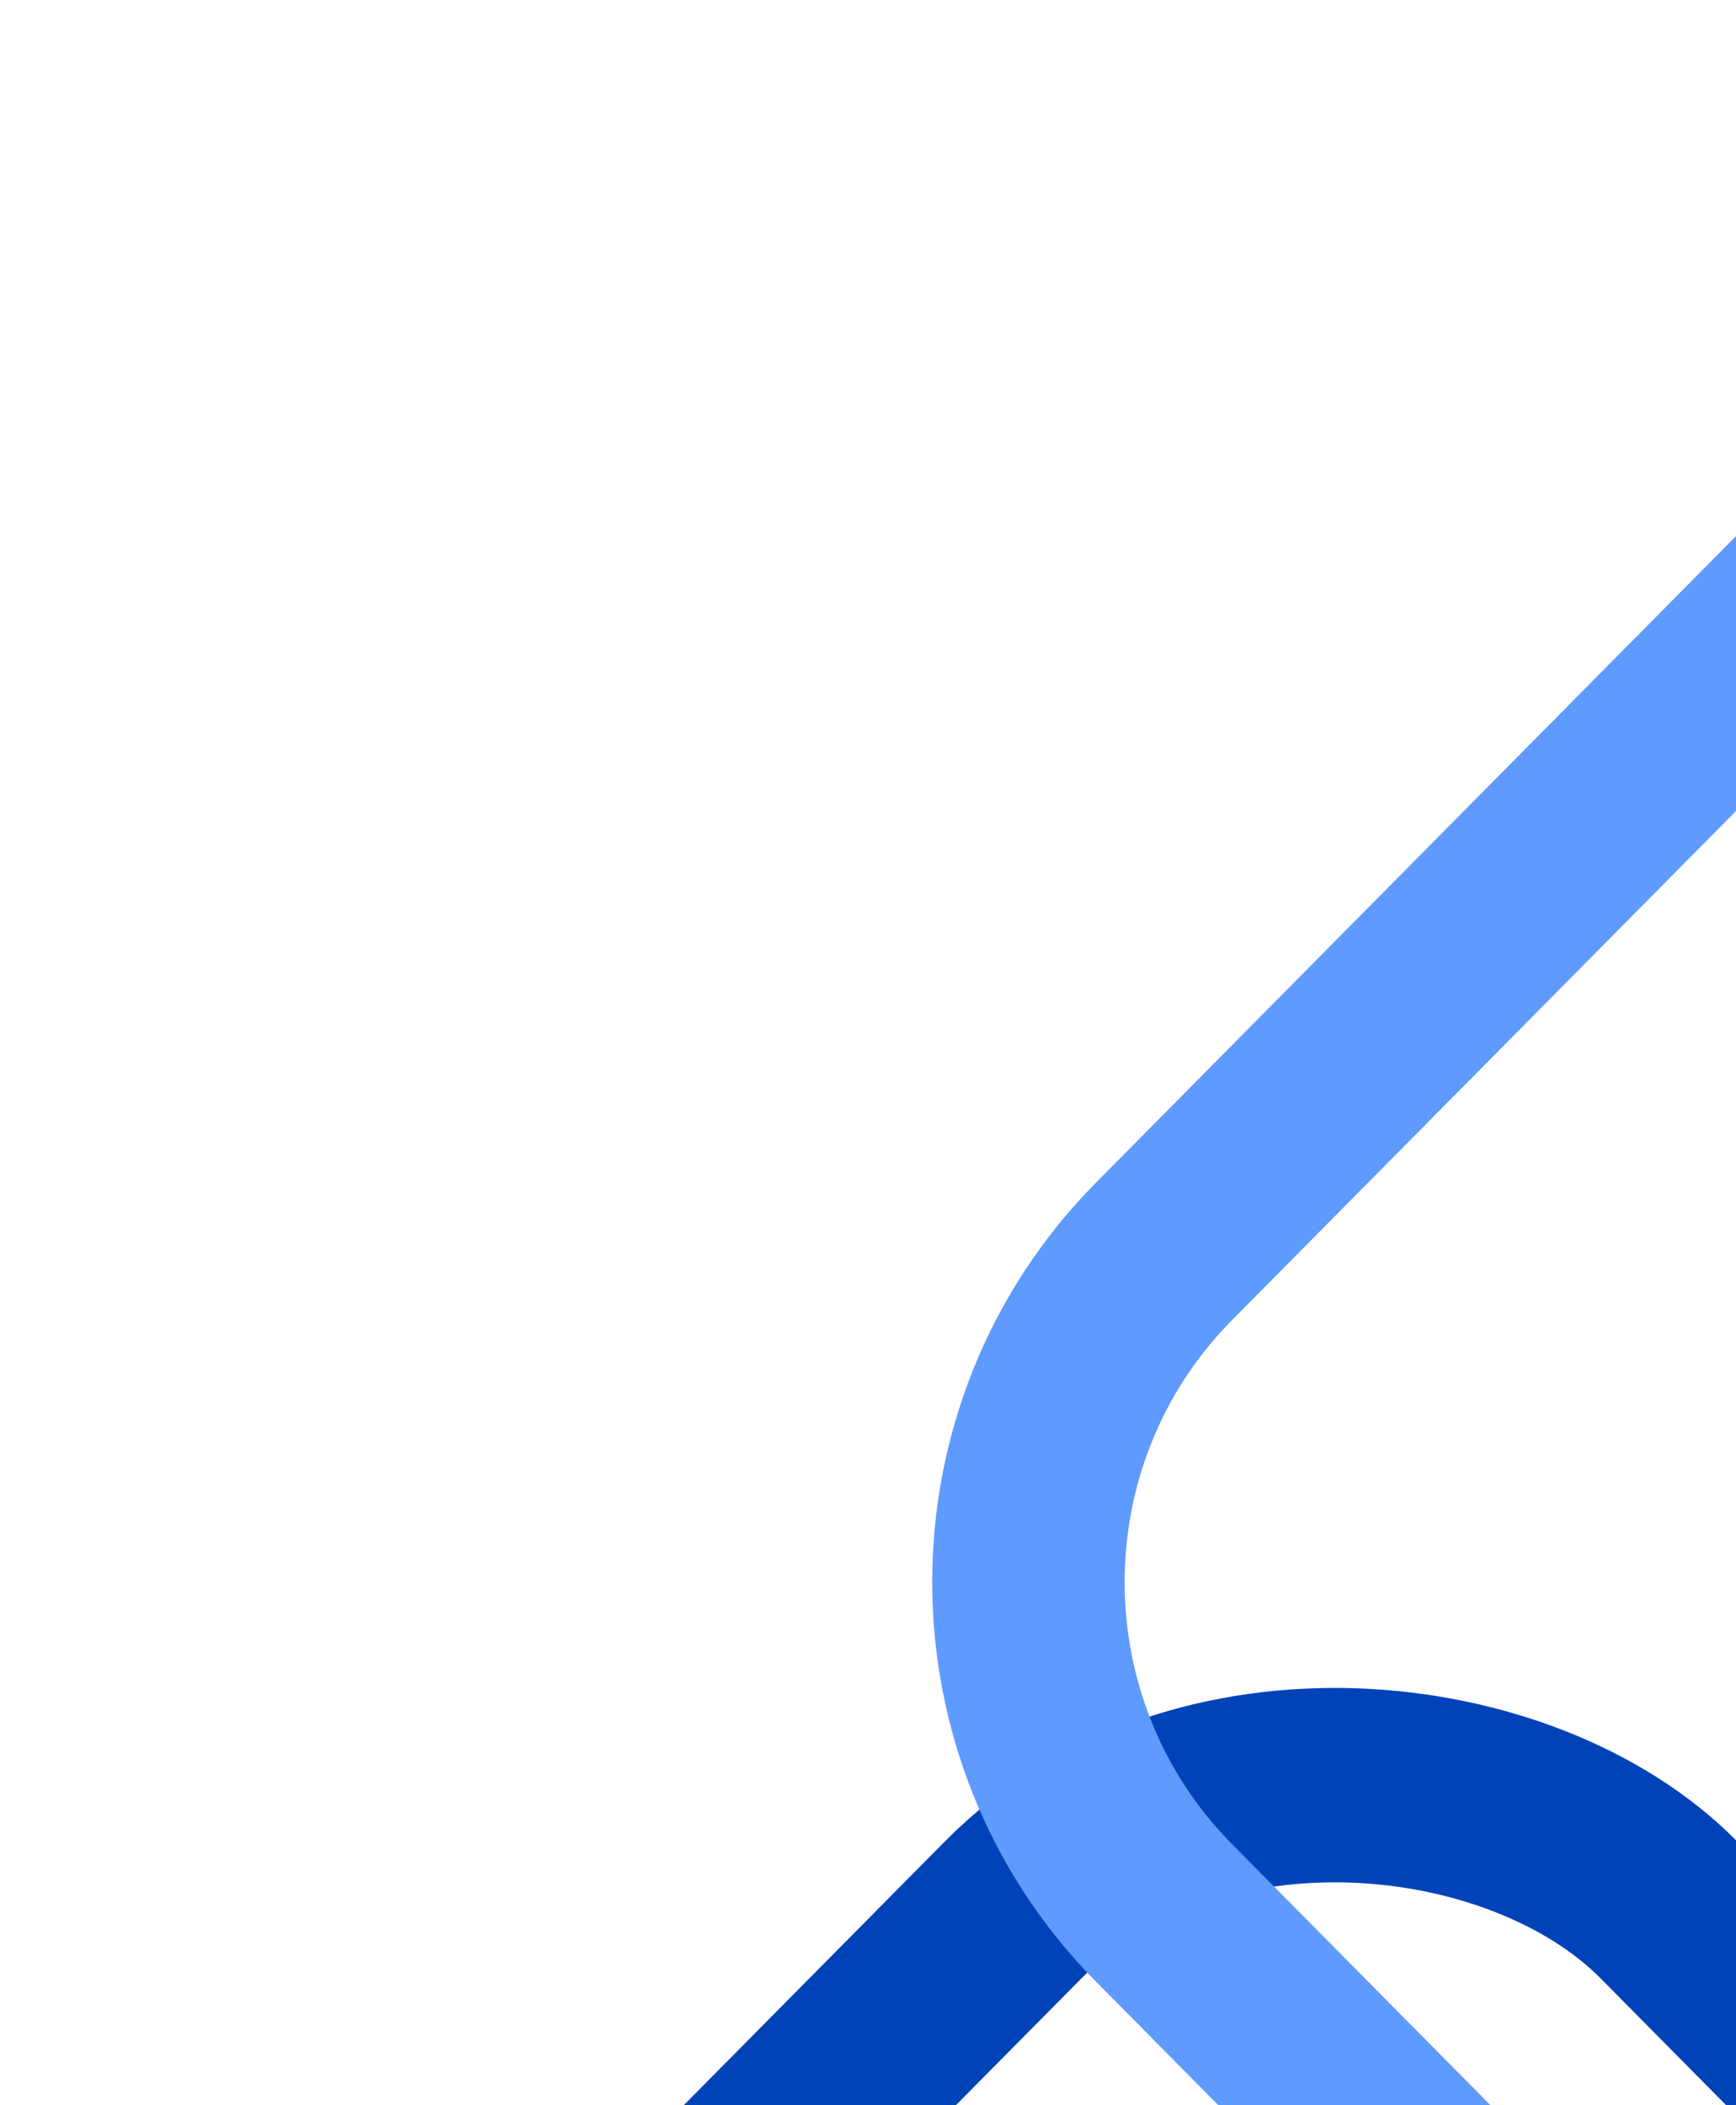 <svg width="386" height="468" fill="none" xmlns="http://www.w3.org/2000/svg">
  <rect x="30.3" width="380.7" height="382.6" rx="103.5" transform="scale(.995 1.005) rotate(-45 776.9 309)" stroke="#0043B8" stroke-width="43"/>
  <rect x="30.3" width="452" height="454.2" rx="103.5" transform="scale(.995 1.005) rotate(-45 531.1 -14.1)" stroke="#5F9AFF" stroke-width="43"/>
</svg>
